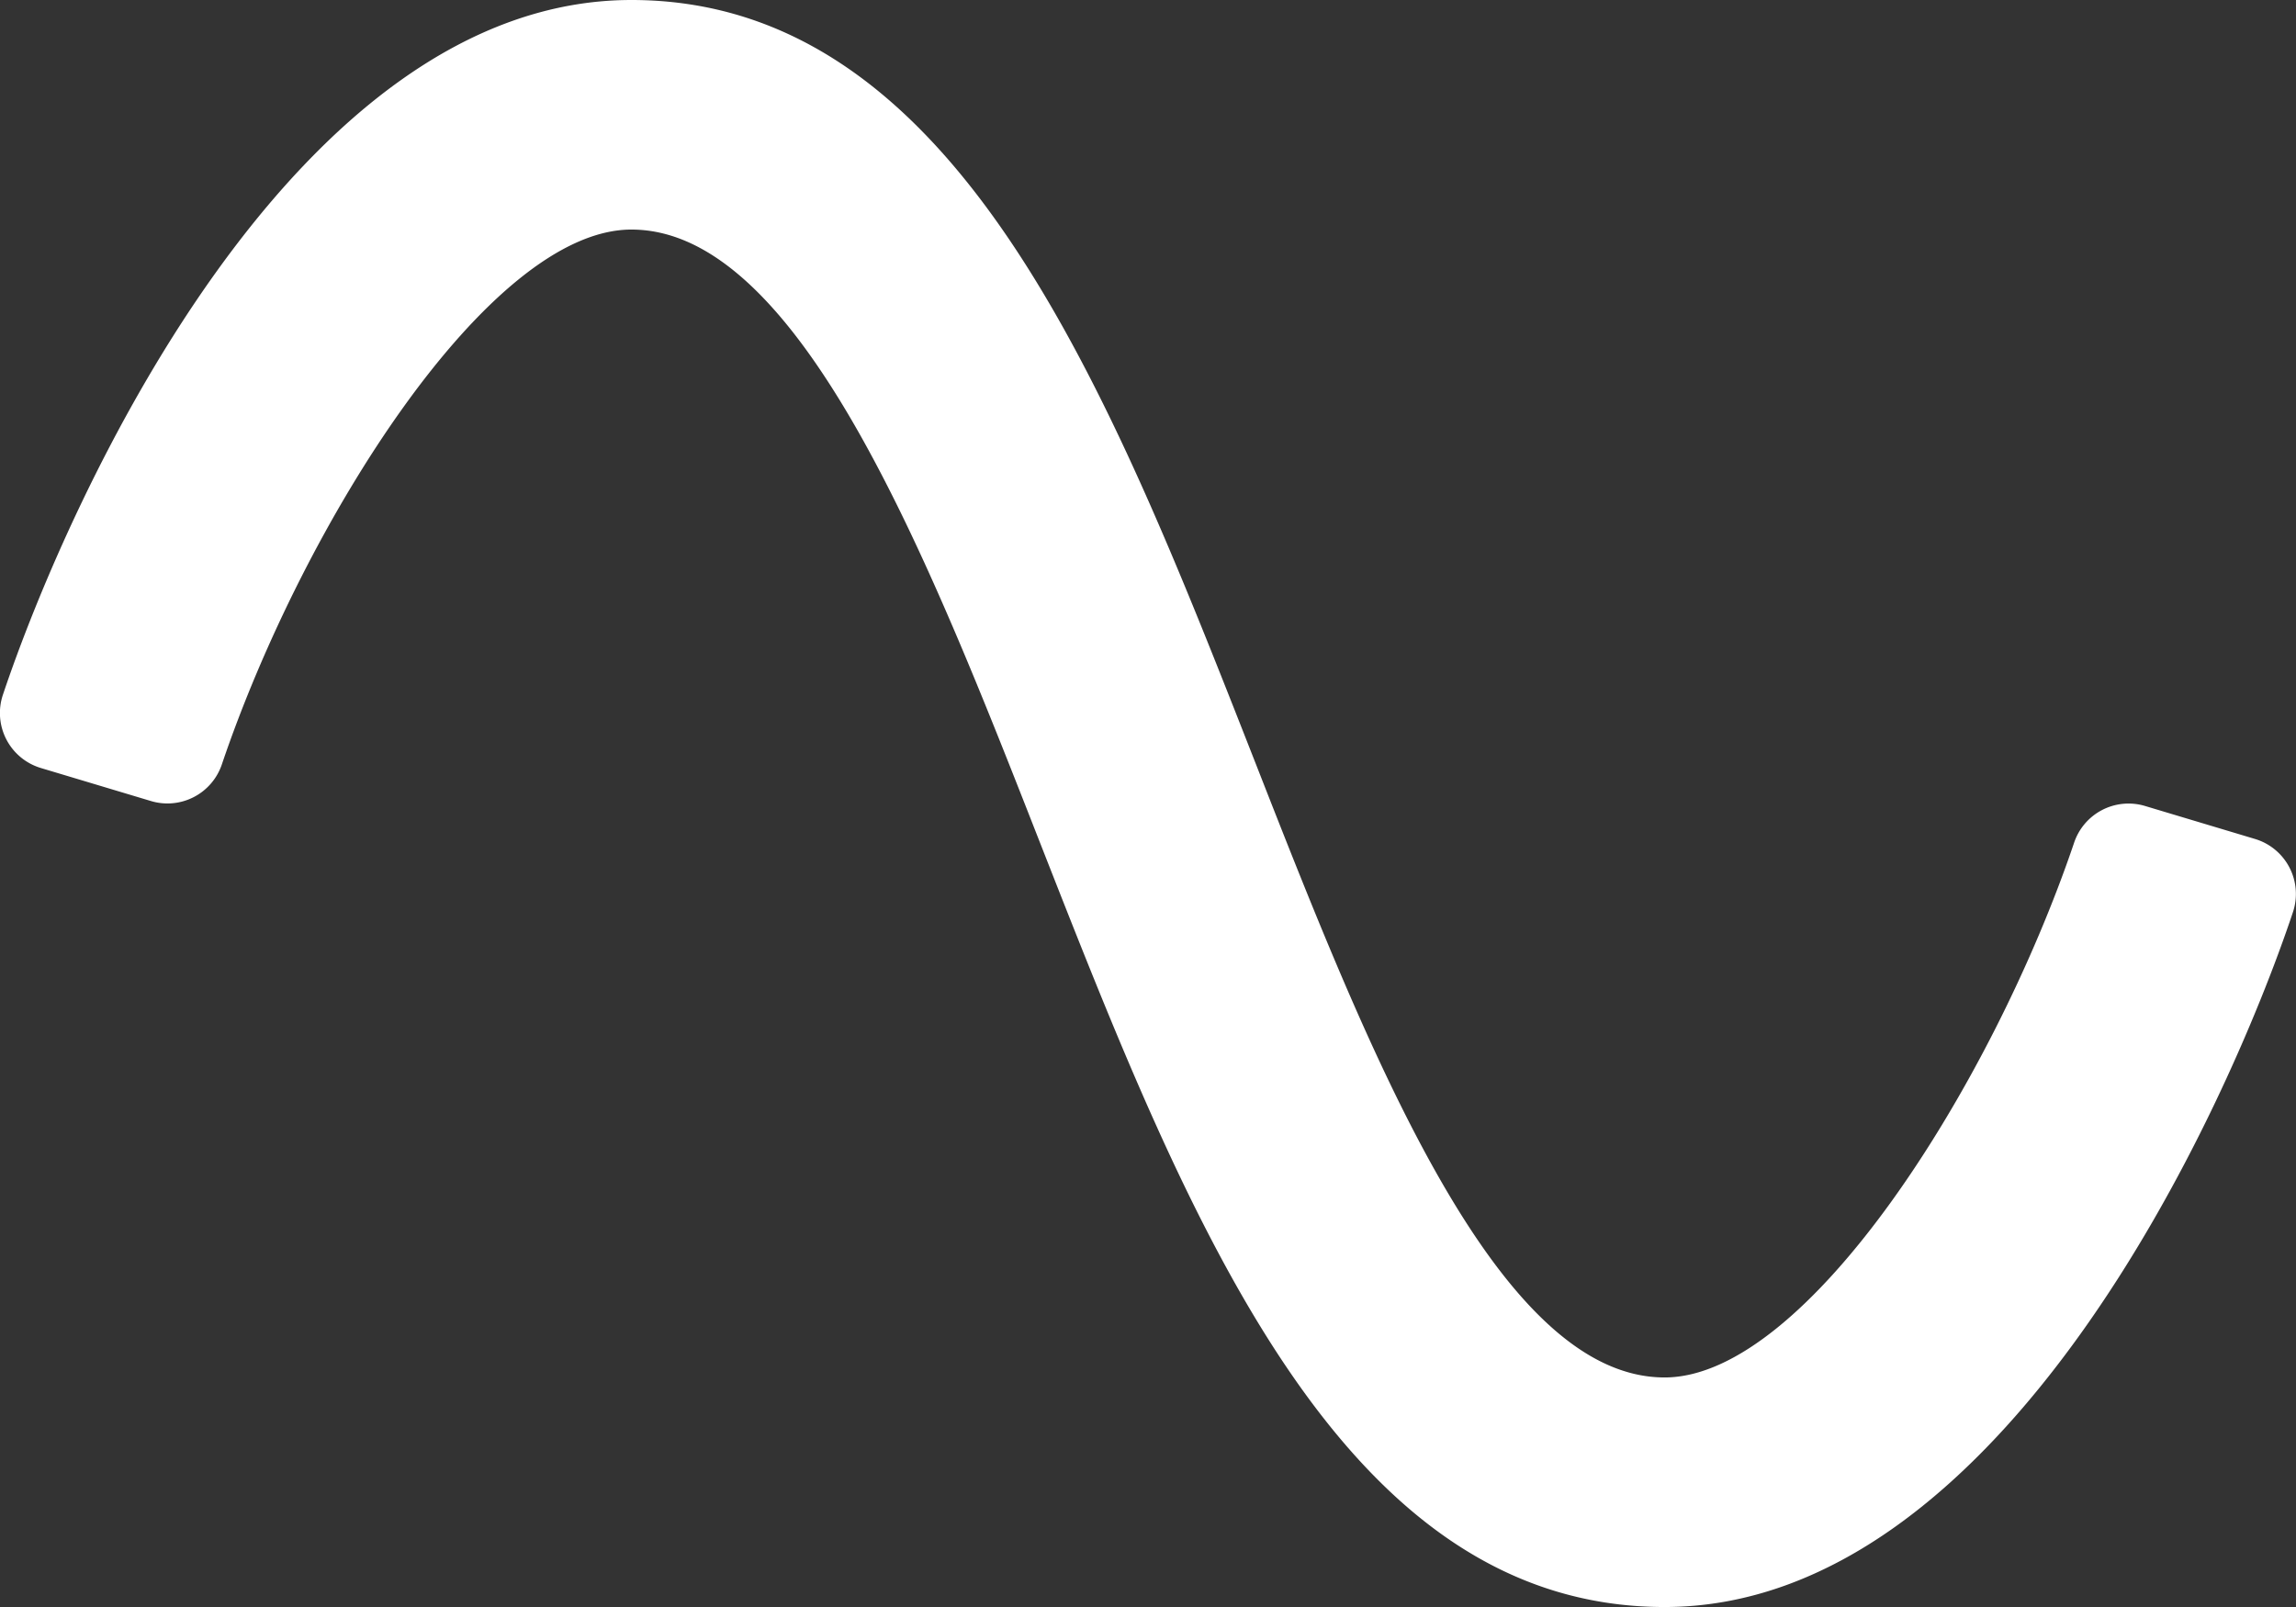<?xml version="1.0" encoding="UTF-8"?>
<svg xmlns="http://www.w3.org/2000/svg" width="77.142" height="54" viewBox="0 0 77.142 54">
  <rect x="0" y="0" width="77.142" height="54" fill="#333333" stroke="none"/>
  <path id="wave-sine-solid" d="M55.93,86C45.019,86,39.918,72.989,34.981,60.409c-3.8-9.7-8.114-20.695-13.765-20.695-4.785,0-11.015,9.871-13.756,17.96a1.929,1.929,0,0,1-2.379,1.245l-3.7-1.11A1.929,1.929,0,0,1,.1,55.345C2.358,48.609,9.9,32,21.216,32c10.911,0,16.012,13.011,20.949,25.591,3.8,9.7,8.114,20.695,13.765,20.695,4.785,0,11.015-9.871,13.756-17.96a1.929,1.929,0,0,1,2.379-1.245l3.7,1.11a1.929,1.929,0,0,1,1.275,2.463C74.788,69.391,67.241,86,55.93,86Z" transform="translate(-0.002 -32)" fill="#fff"></path>
</svg>
